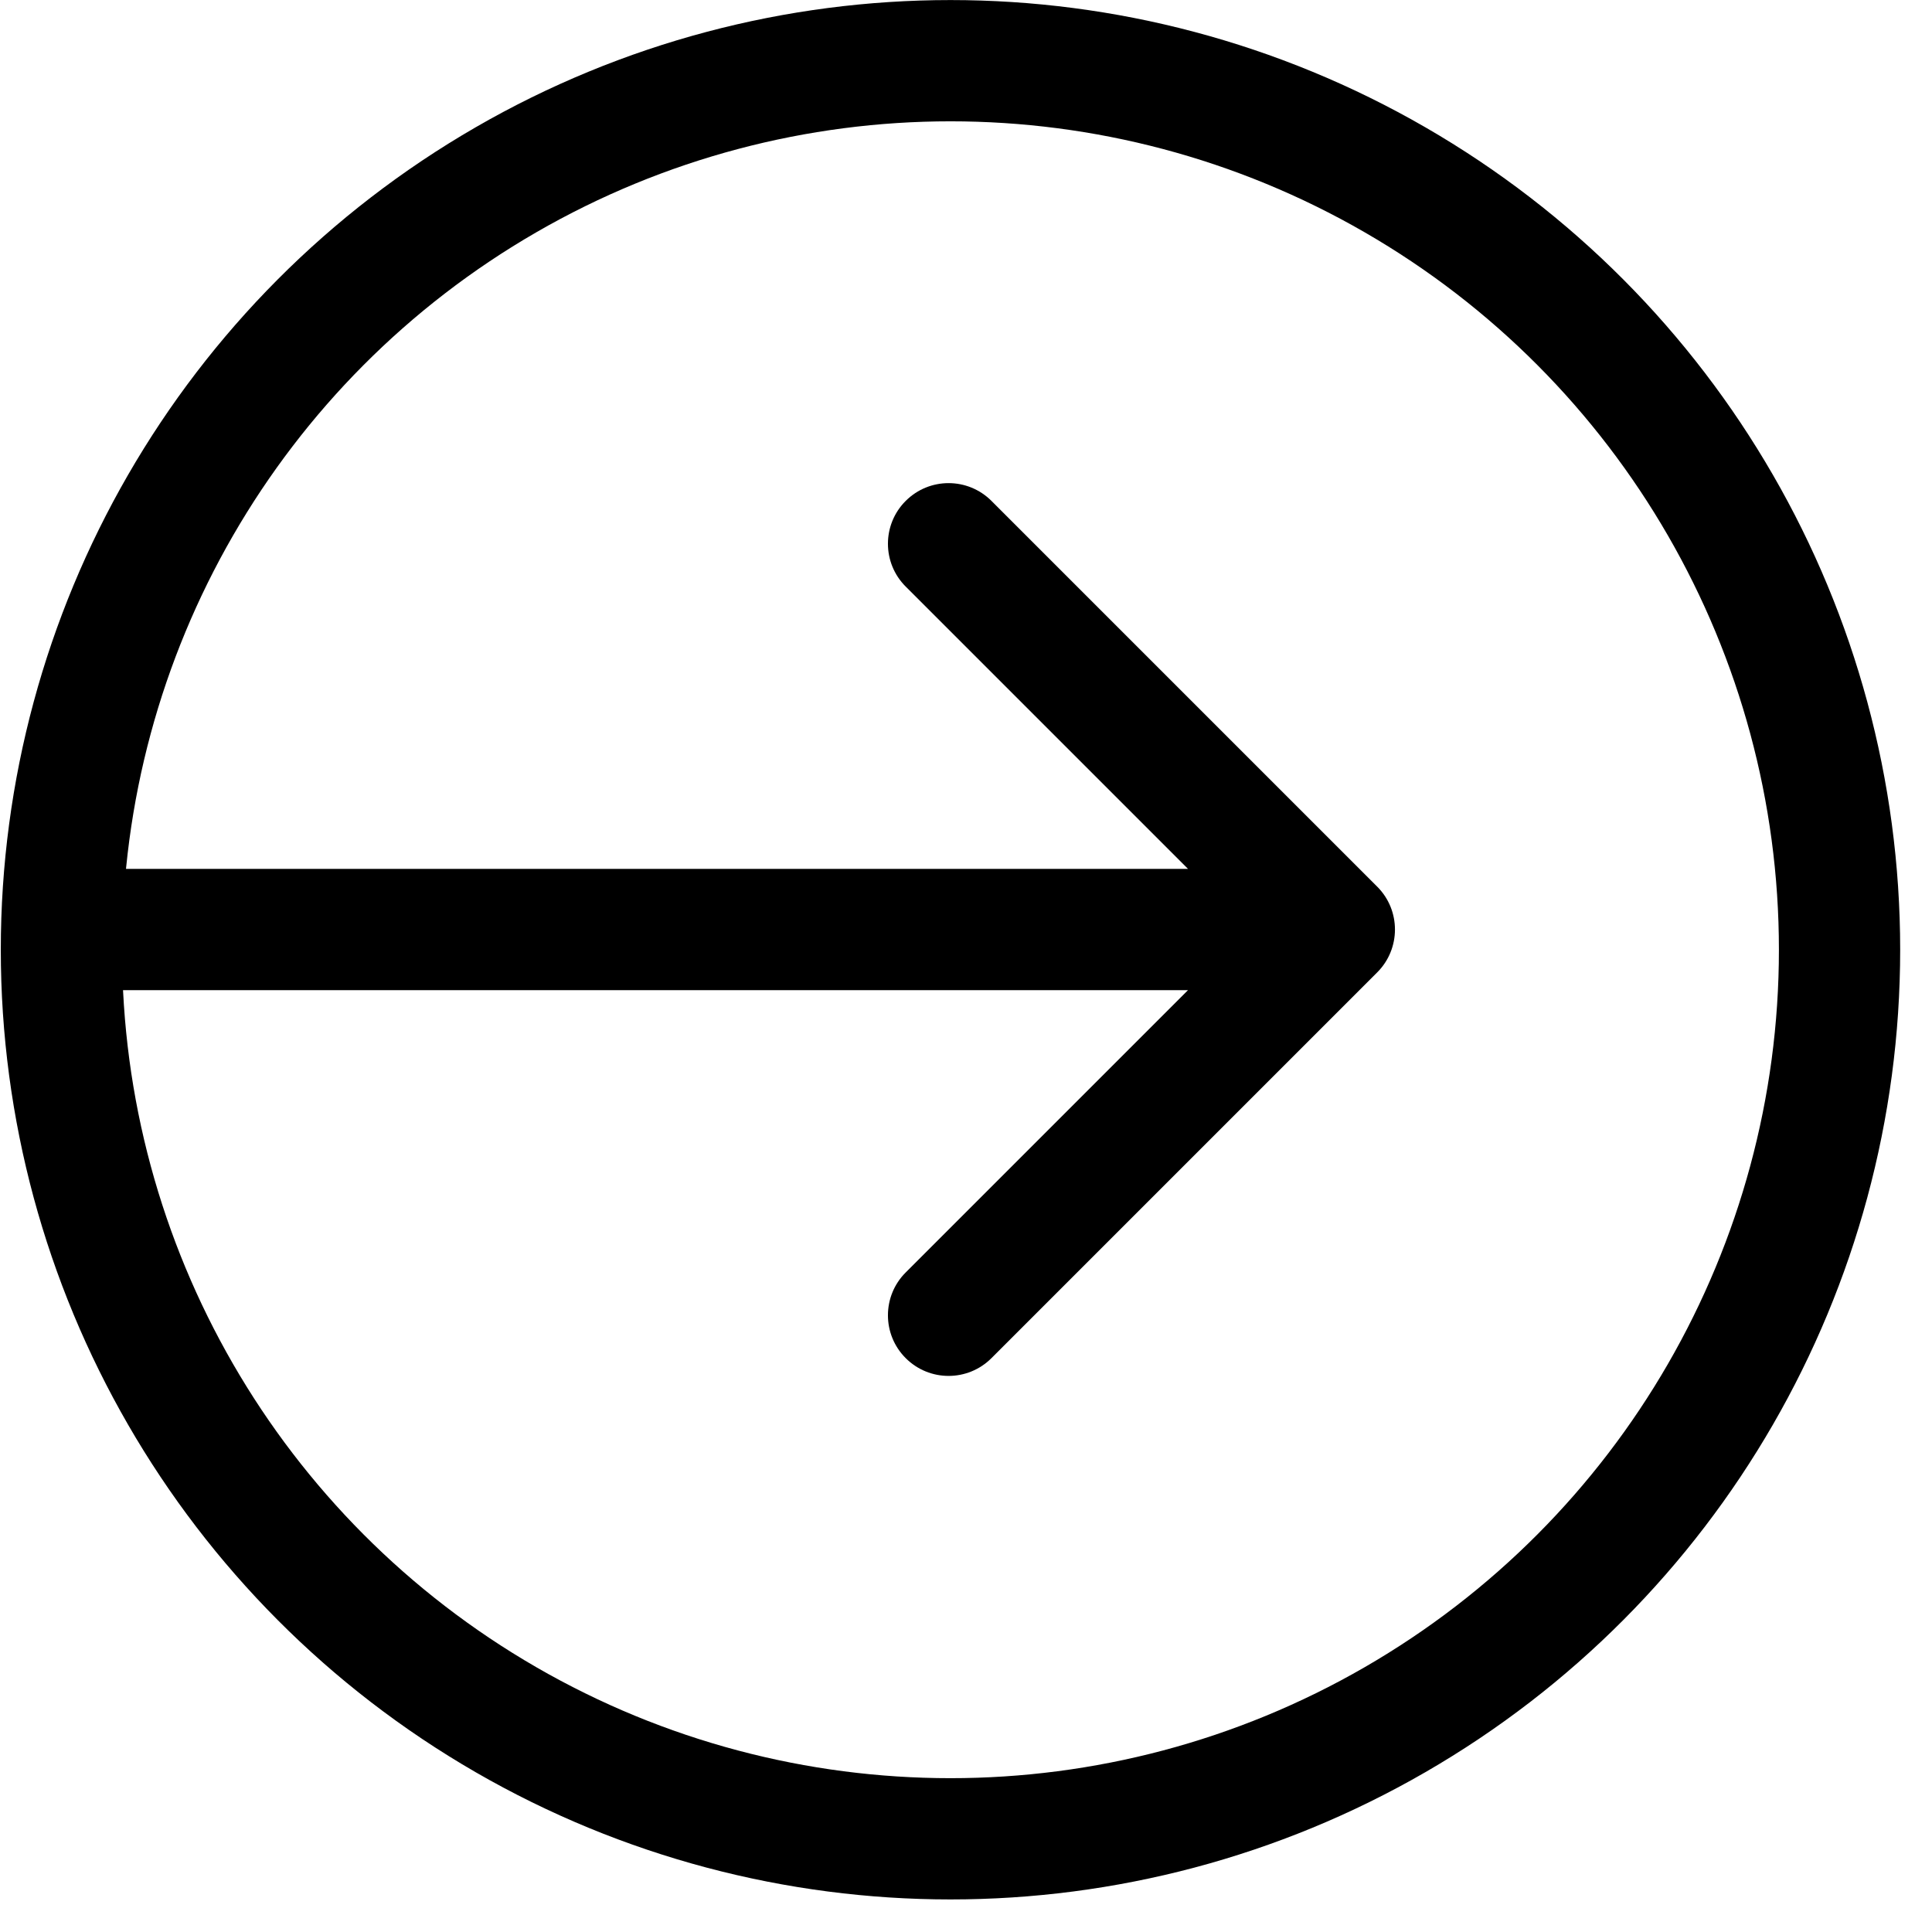 <svg width="34" height="34" viewBox="0 0 34 34" fill="none" xmlns="http://www.w3.org/2000/svg">
<path d="M2.146 15.291C1.557 15.291 1.08 15.769 1.08 16.358C1.08 16.947 1.557 17.425 2.146 17.425V16.358V15.291ZM24.237 17.112C24.653 16.696 24.653 16.02 24.237 15.604L17.448 8.815C17.031 8.398 16.356 8.398 15.939 8.815C15.522 9.231 15.522 9.907 15.939 10.323L21.974 16.358L15.939 22.393C15.522 22.809 15.522 23.485 15.939 23.901C16.356 24.318 17.031 24.318 17.448 23.901L24.237 17.112ZM2.146 16.358V17.425H23.482V16.358V15.291L2.146 15.291V16.358Z" fill="black"/>
<circle cx="16.727" cy="16.714" r="15.646" stroke="black" stroke-width="2.134"/>
</svg>
